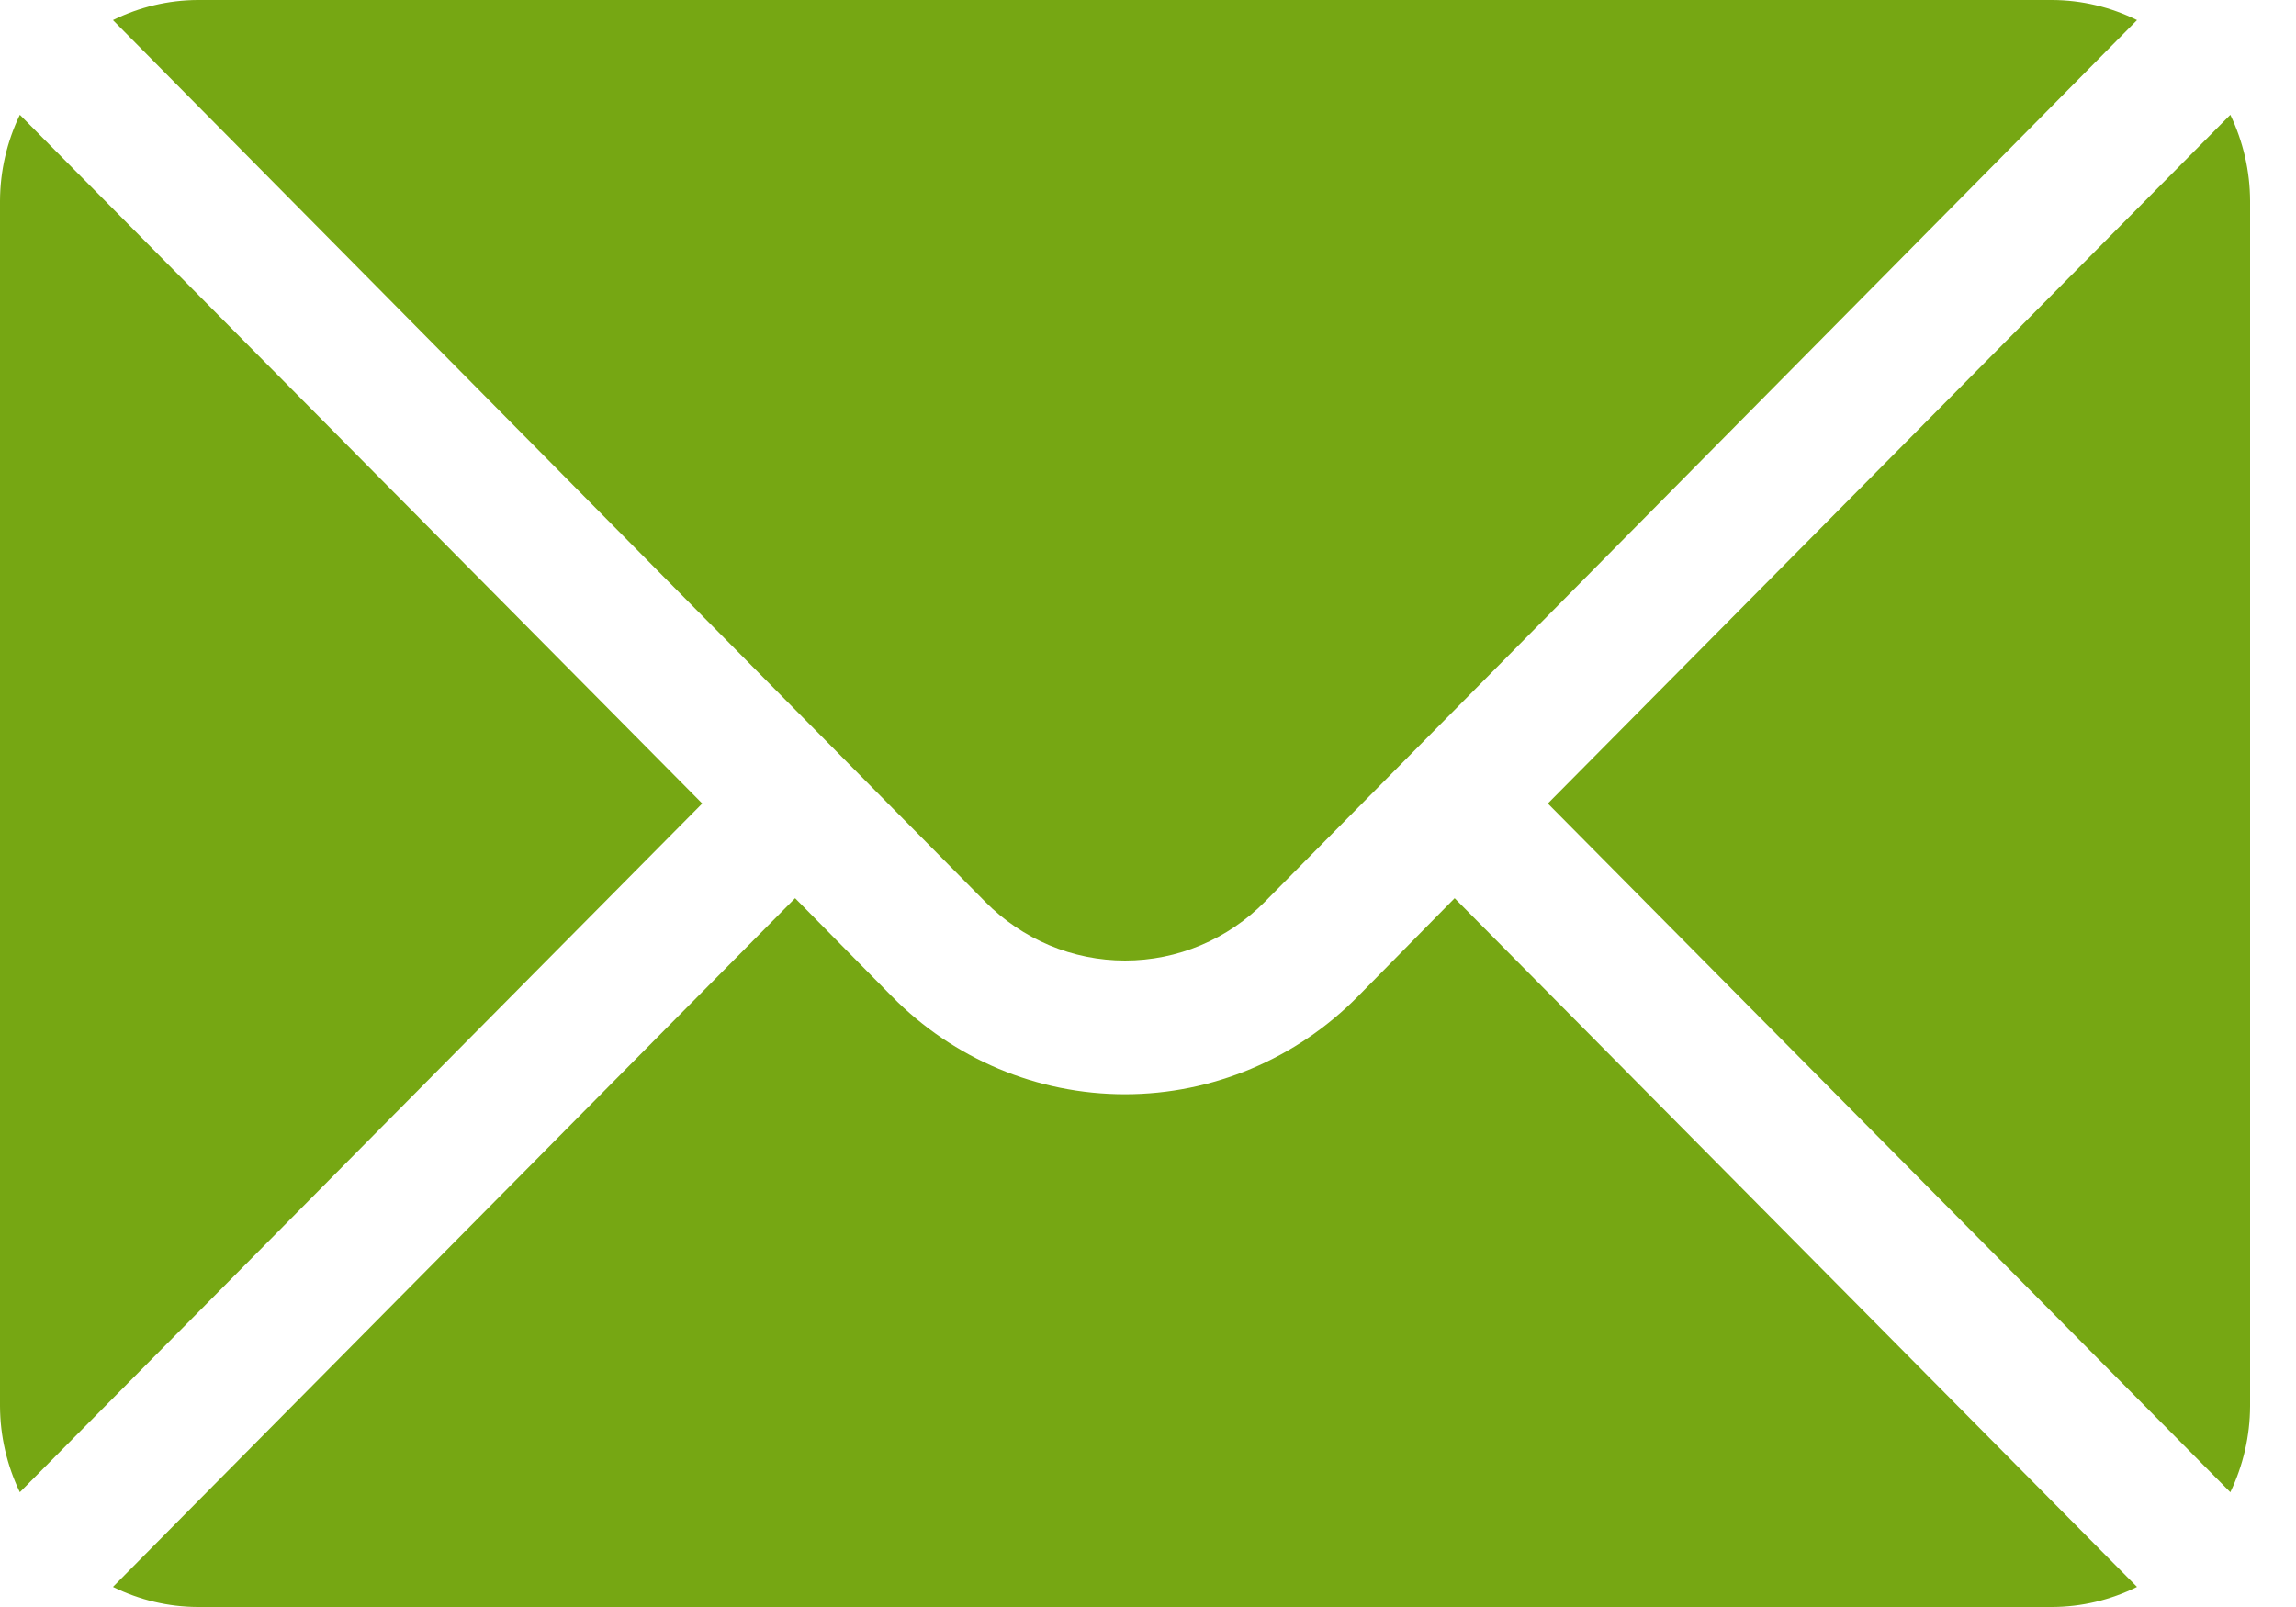 <svg width="20" height="14" viewBox="0 0 20 14" fill="none" xmlns="http://www.w3.org/2000/svg">
<g clip-path="url(#clip0_2_251)">
<path d="M19.428 1L13.483 7L19.428 13C19.54 12.766 19.599 12.51 19.6 12.25V1.75C19.599 1.49 19.54 1.234 19.428 1Z" fill="#76A713"/>
<path d="M17.877 0H1.722C1.467 0.001 1.214 0.061 0.984 0.175L8.582 7.856C8.742 8.018 8.932 8.147 9.141 8.235C9.35 8.323 9.574 8.368 9.8 8.368C10.026 8.368 10.25 8.323 10.459 8.235C10.668 8.147 10.858 8.018 11.018 7.856L18.615 0.175C18.385 0.061 18.133 0.001 17.877 0Z" fill="#76A713"/>
<path d="M0.173 1C0.06 1.234 0.001 1.49 0 1.75L0 12.25C0.001 12.51 0.06 12.766 0.173 13L6.117 7L0.173 1Z" fill="#76A713"/>
<path d="M12.671 7.825L11.829 8.68C11.29 9.227 10.56 9.533 9.799 9.533C9.037 9.533 8.307 9.227 7.769 8.68L6.926 7.825L0.984 13.825C1.214 13.939 1.467 13.999 1.722 14H17.877C18.133 13.999 18.385 13.939 18.615 13.825L12.671 7.825Z" fill="#76A713"/>
</g>
<defs>
<clipPath id="clip0_2_251">
<rect width="19.6" height="14" fill="white"/>
</clipPath>
</defs>
</svg>
